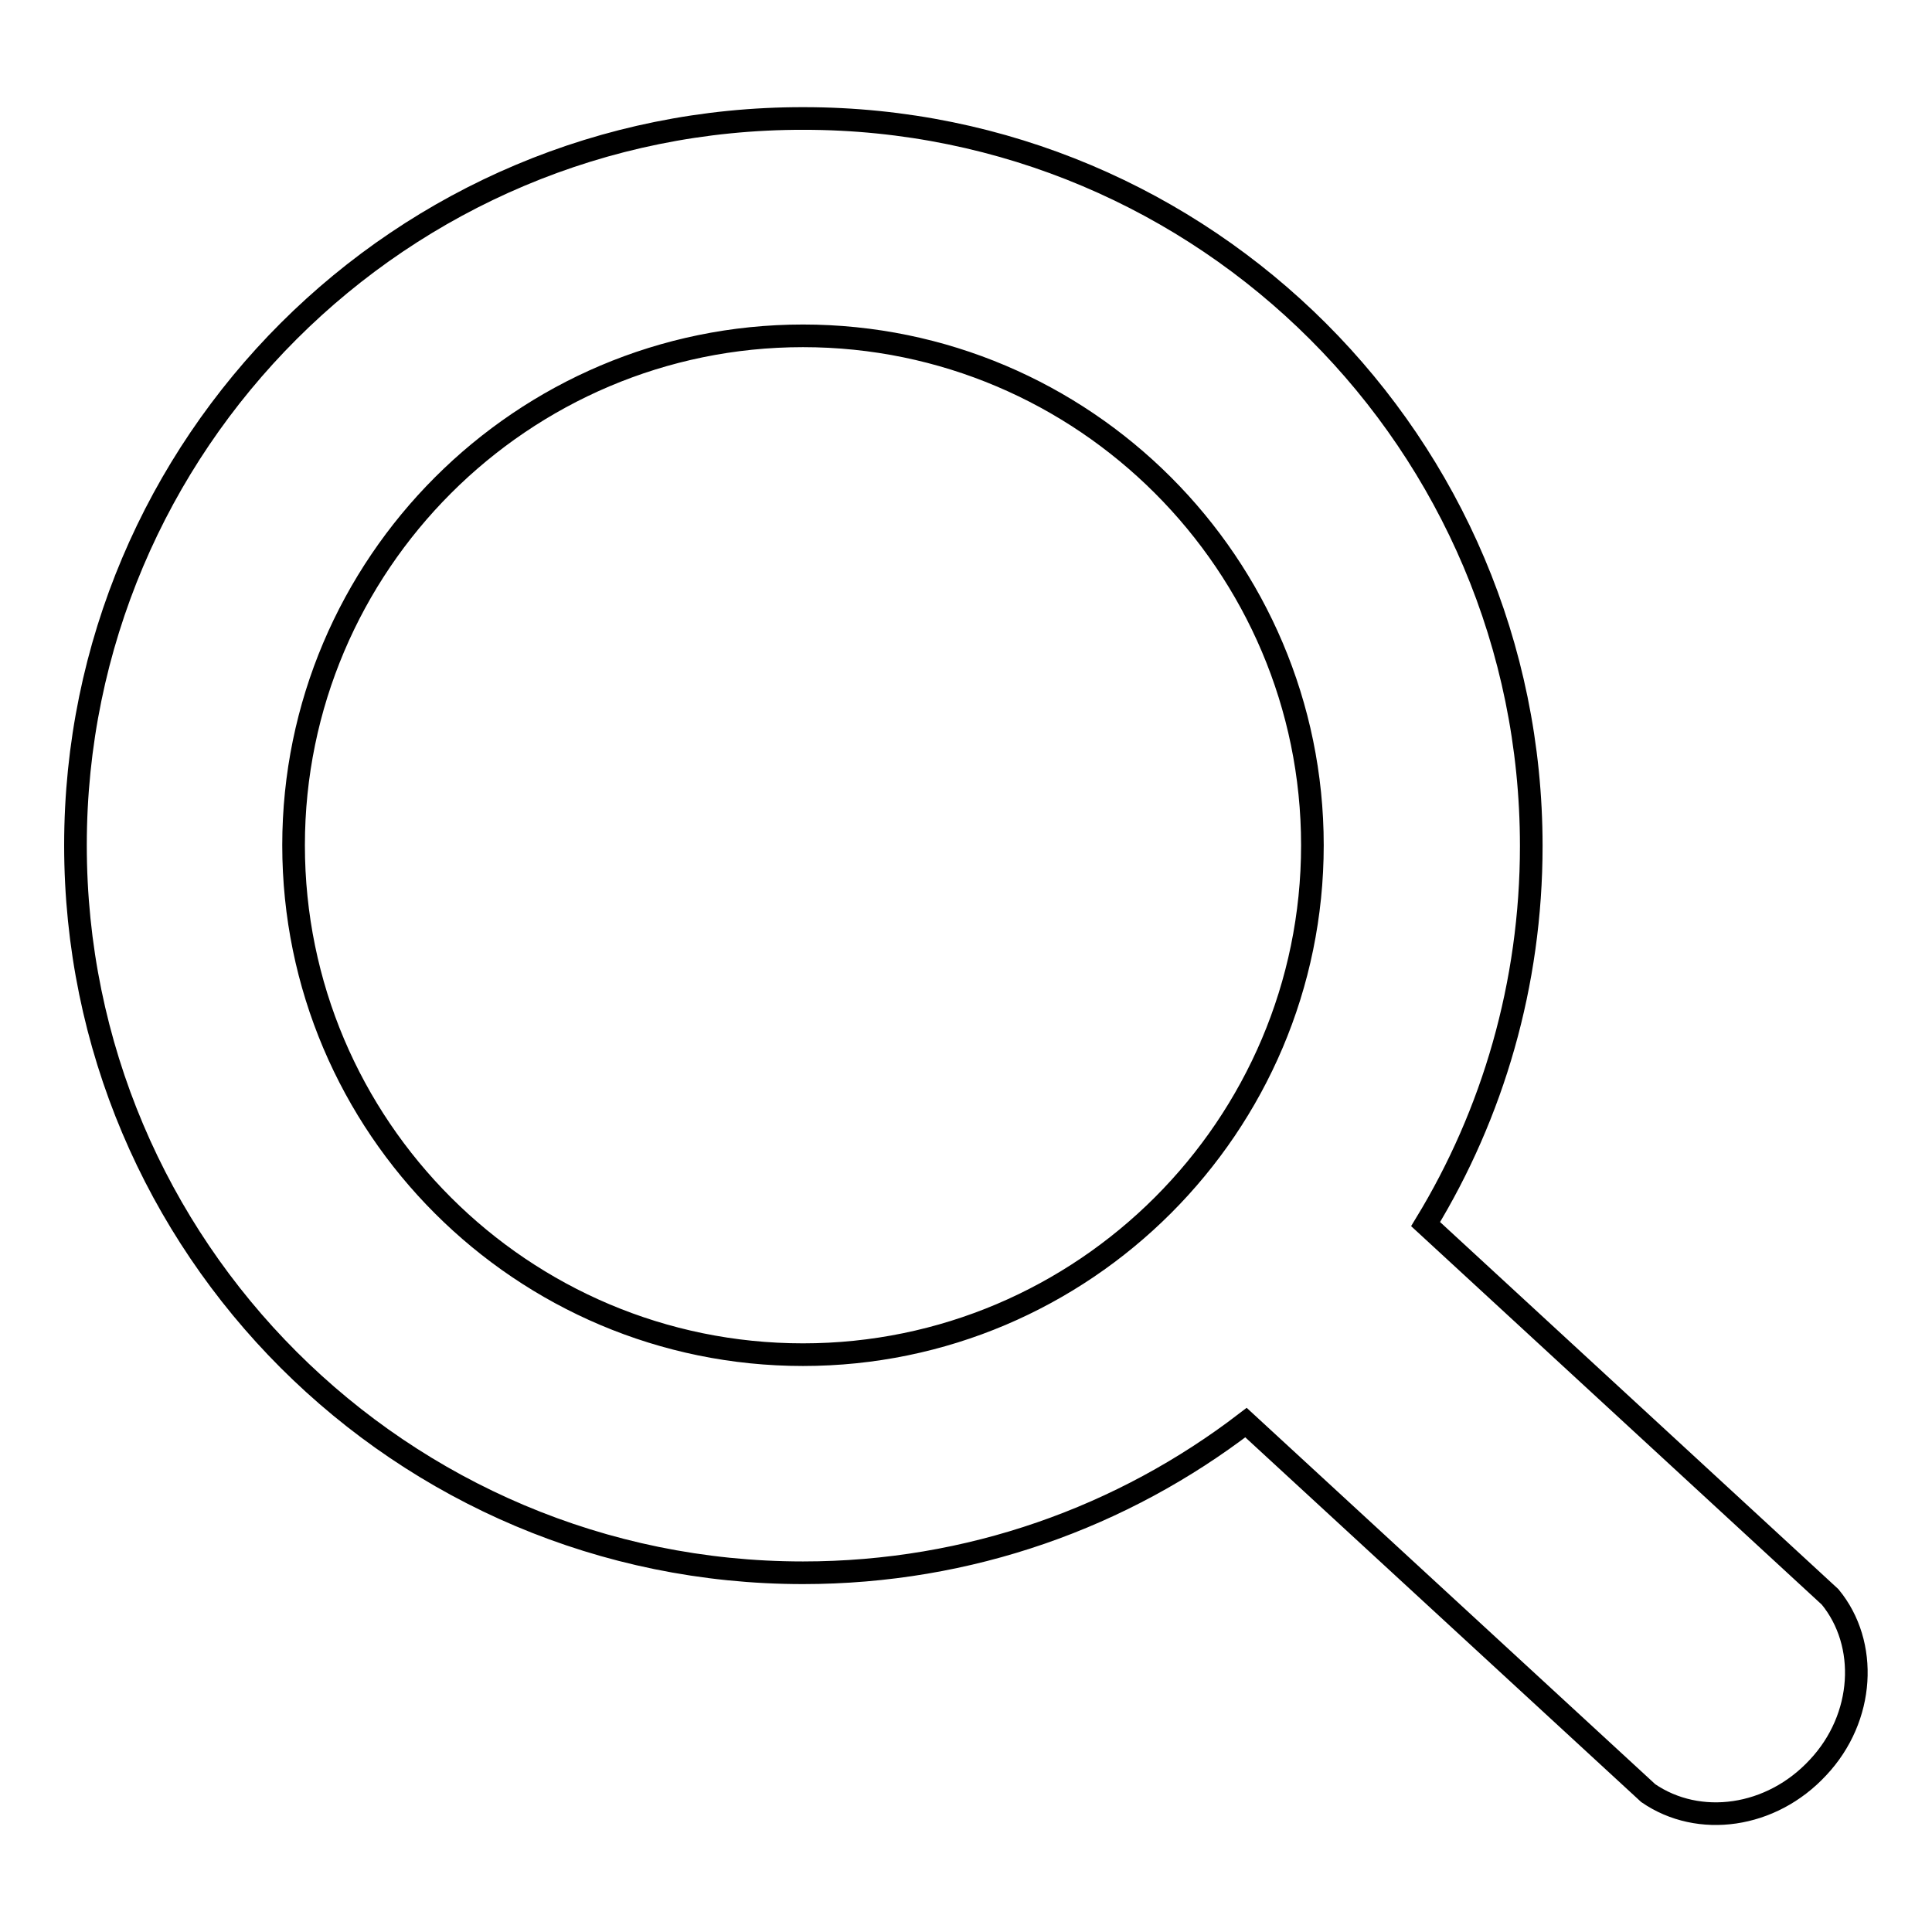 <?xml version="1.0" encoding="utf-8"?>
<!-- Svg Vector Icons : http://www.onlinewebfonts.com/icon -->
<!DOCTYPE svg PUBLIC "-//W3C//DTD SVG 1.1//EN" "http://www.w3.org/Graphics/SVG/1.1/DTD/svg11.dtd">
<svg version="1.1" xmlns="http://www.w3.org/2000/svg" xmlns:xlink="http://www.w3.org/1999/xlink" x="0px" y="0px" viewBox="0 0 256 256" enable-background="new 0 0 256 256" xml:space="preserve">
<g><g><path stroke-width="3" fill-opacity="0" stroke="#000000"  d="M242.5,211.6l-53.6-49.4c8.9-14.6,14-31.8,14-50.1c0-53.3-43.2-96.4-96.4-96.4C53.2,15.6,10,58.8,10,112c0,53.3,43.2,96.4,96.4,96.4c22.1,0,42.4-7.4,58.7-19.9l53.3,49.1c6.7,4.6,16.3,3.3,22.5-3.4C247.1,227.6,247.6,217.8,242.5,211.6z M38.9,112c0-37.2,30.3-67.5,67.5-67.5s67.5,30.3,67.5,67.5c0,37.2-30.3,67.5-67.5,67.5S38.9,149.3,38.9,112z"/></g></g>
</svg>